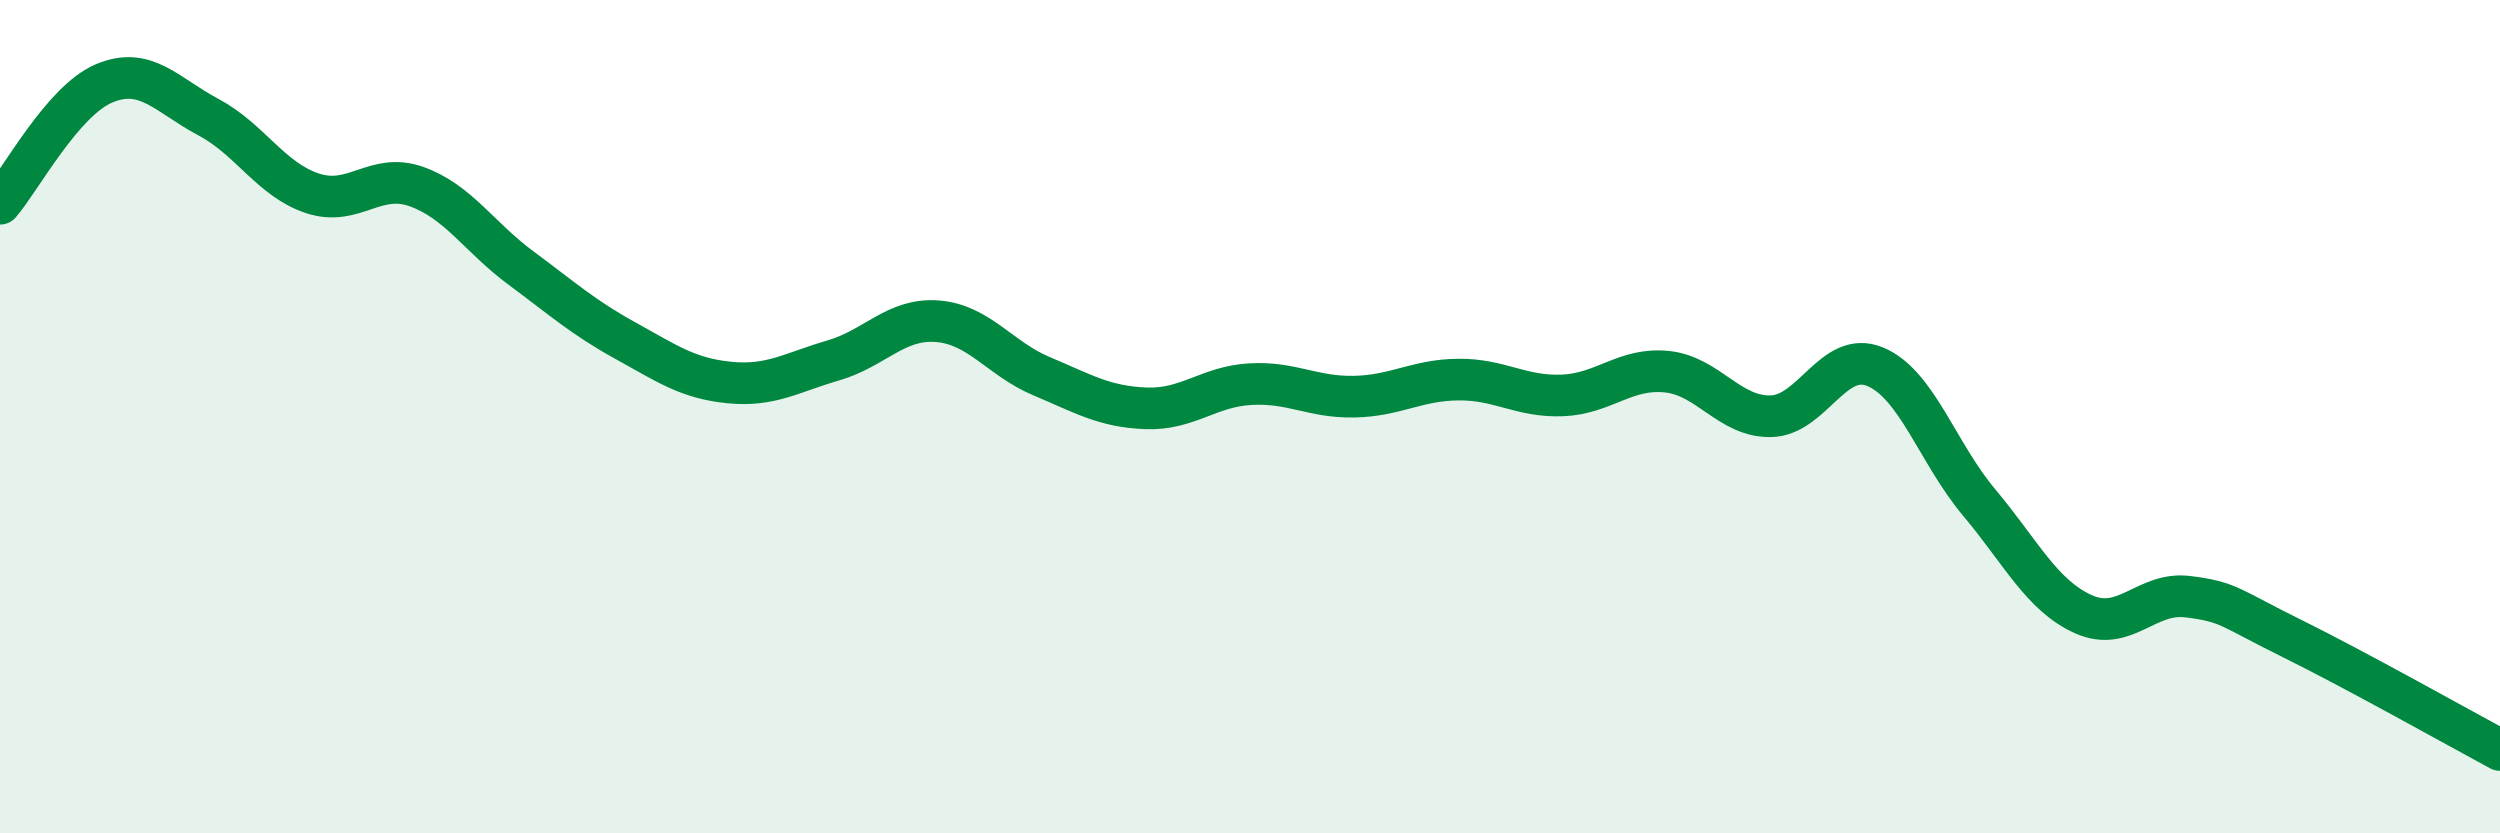 
    <svg width="60" height="20" viewBox="0 0 60 20" xmlns="http://www.w3.org/2000/svg">
      <path
        d="M 0,4.89 C 0.5,4.31 1.5,2.42 2.5,2 C 3.5,1.58 4,2.28 5,2.81 C 6,3.34 6.5,4.31 7.5,4.64 C 8.5,4.97 9,4.12 10,4.48 C 11,4.84 11.5,5.69 12.5,6.43 C 13.5,7.17 14,7.62 15,8.17 C 16,8.72 16.5,9.08 17.5,9.18 C 18.5,9.28 19,8.94 20,8.65 C 21,8.36 21.5,7.63 22.5,7.71 C 23.5,7.79 24,8.61 25,9.03 C 26,9.45 26.5,9.76 27.5,9.8 C 28.5,9.84 29,9.28 30,9.22 C 31,9.16 31.5,9.54 32.5,9.52 C 33.5,9.5 34,9.12 35,9.11 C 36,9.1 36.5,9.53 37.5,9.49 C 38.5,9.45 39,8.82 40,8.92 C 41,9.02 41.5,10.01 42.5,9.99 C 43.5,9.97 44,8.39 45,8.8 C 46,9.21 46.5,10.87 47.5,12.06 C 48.5,13.25 49,14.29 50,14.74 C 51,15.19 51.5,14.2 52.5,14.32 C 53.5,14.44 53.5,14.58 55,15.32 C 56.5,16.06 59,17.46 60,18L60 20L0 20Z"
        fill="#008740"
        opacity="0.1"
        stroke-linecap="round"
        stroke-linejoin="round"
      />
      <path
        d="M 0,4.89 C 0.5,4.31 1.5,2.42 2.5,2 C 3.5,1.58 4,2.28 5,2.81 C 6,3.34 6.5,4.31 7.5,4.64 C 8.5,4.97 9,4.12 10,4.48 C 11,4.84 11.5,5.69 12.5,6.43 C 13.5,7.17 14,7.62 15,8.17 C 16,8.72 16.5,9.08 17.5,9.18 C 18.5,9.28 19,8.94 20,8.65 C 21,8.36 21.5,7.63 22.5,7.71 C 23.5,7.79 24,8.61 25,9.03 C 26,9.45 26.5,9.76 27.5,9.8 C 28.5,9.84 29,9.28 30,9.22 C 31,9.16 31.5,9.54 32.5,9.52 C 33.5,9.5 34,9.12 35,9.11 C 36,9.1 36.5,9.53 37.5,9.49 C 38.5,9.45 39,8.82 40,8.92 C 41,9.02 41.5,10.01 42.5,9.99 C 43.5,9.97 44,8.39 45,8.8 C 46,9.21 46.5,10.87 47.5,12.06 C 48.5,13.25 49,14.29 50,14.74 C 51,15.19 51.5,14.2 52.5,14.32 C 53.5,14.44 53.5,14.58 55,15.32 C 56.5,16.06 59,17.46 60,18"
        stroke="#008740"
        stroke-width="1"
        fill="none"
        stroke-linecap="round"
        stroke-linejoin="round"
      />
    </svg>
  